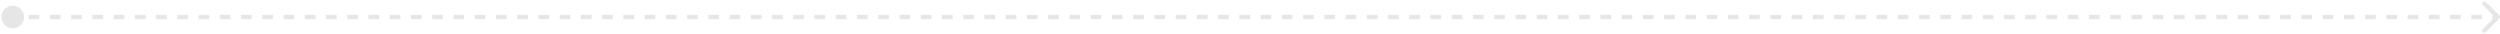 <?xml version="1.0" encoding="UTF-8"?> <svg xmlns="http://www.w3.org/2000/svg" width="1176" height="16" viewBox="0 0 1176 16" fill="none"> <path opacity="0.1" d="M3.333 8C3.333 9.473 4.527 10.667 6 10.667C7.473 10.667 8.667 9.473 8.667 8C8.667 6.527 7.473 5.333 6 5.333C4.527 5.333 3.333 6.527 3.333 8ZM1175.35 8.354C1175.55 8.158 1175.55 7.842 1175.35 7.647L1172.17 4.465C1171.98 4.269 1171.66 4.269 1171.46 4.465C1171.27 4.66 1171.27 4.976 1171.46 5.172L1174.29 8L1171.46 10.829C1171.27 11.024 1171.27 11.34 1171.46 11.536C1171.66 11.731 1171.98 11.731 1172.17 11.536L1175.35 8.354ZM6 8.5L8.498 8.5L8.498 7.5L6 7.5L6 8.5ZM13.494 8.5L18.489 8.5L18.489 7.5L13.494 7.5L13.494 8.5ZM23.485 8.5L28.481 8.5L28.481 7.5L23.485 7.5L23.485 8.5ZM33.477 8.5L38.472 8.5L38.472 7.5L33.477 7.5L33.477 8.5ZM43.468 8.5L48.464 8.5L48.464 7.5L43.468 7.5L43.468 8.5ZM53.459 8.5L58.455 8.5L58.455 7.5L53.459 7.5L53.459 8.5ZM63.451 8.5L68.447 8.5L68.447 7.5L63.451 7.5L63.451 8.5ZM73.442 8.5L78.438 8.5L78.438 7.5L73.442 7.5L73.442 8.5ZM83.434 8.5L88.43 8.5L88.43 7.5L83.434 7.5L83.434 8.5ZM93.425 8.5L98.421 8.5L98.421 7.5L93.425 7.5L93.425 8.5ZM103.417 8.5L108.412 8.5L108.412 7.5L103.417 7.5L103.417 8.5ZM113.408 8.5L118.404 8.5L118.404 7.5L113.408 7.5L113.408 8.5ZM123.4 8.5L128.395 8.5L128.395 7.5L123.4 7.5L123.4 8.5ZM133.391 8.5L138.387 8.5L138.387 7.5L133.391 7.5L133.391 8.5ZM143.382 8.5L148.378 8.5L148.378 7.5L143.382 7.5L143.382 8.5ZM153.374 8.5L158.37 8.5L158.37 7.5L153.374 7.5L153.374 8.5ZM163.365 8.5L168.361 8.5L168.361 7.5L163.365 7.5L163.365 8.5ZM173.357 8.5L178.353 8.5L178.353 7.5L173.357 7.5L173.357 8.5ZM183.348 8.5L188.344 8.5L188.344 7.5L183.348 7.5L183.348 8.5ZM193.34 8.5L198.335 8.5L198.335 7.5L193.34 7.5L193.34 8.5ZM203.331 8.5L208.327 8.5L208.327 7.5L203.331 7.5L203.331 8.5ZM213.323 8.5L218.318 8.5L218.318 7.5L213.323 7.5L213.323 8.5ZM223.314 8.5L228.31 8.5L228.31 7.5L223.314 7.5L223.314 8.5ZM233.306 8.5L238.301 8.5L238.301 7.5L233.306 7.5L233.306 8.5ZM243.297 8.5L248.293 8.5L248.293 7.5L243.297 7.5L243.297 8.5ZM253.288 8.5L258.284 8.5L258.284 7.5L253.288 7.5L253.288 8.5ZM263.28 8.5L268.276 8.5L268.276 7.5L263.28 7.5L263.28 8.5ZM273.271 8.5L278.267 8.5L278.267 7.5L273.271 7.5L273.271 8.5ZM283.263 8.5L288.259 8.5L288.259 7.5L283.263 7.5L283.263 8.5ZM293.254 8.5L298.25 8.5L298.25 7.5L293.254 7.5L293.254 8.5ZM303.246 8.5L308.241 8.5L308.241 7.5L303.246 7.5L303.246 8.5ZM313.237 8.5L318.233 8.5L318.233 7.5L313.237 7.5L313.237 8.5ZM323.229 8.5L328.224 8.5L328.224 7.5L323.229 7.5L323.229 8.5ZM333.22 8.5L338.216 8.5L338.216 7.5L333.22 7.5L333.22 8.5ZM343.212 8.5L348.207 8.5L348.207 7.5L343.212 7.5L343.212 8.5ZM353.203 8.5L358.199 8.5L358.199 7.5L353.203 7.5L353.203 8.5ZM363.194 8.5L368.19 8.5L368.19 7.5L363.194 7.5L363.194 8.5ZM373.186 8.5L378.182 8.5L378.182 7.5L373.186 7.5L373.186 8.5ZM383.177 8.5L388.173 8.5L388.173 7.5L383.177 7.5L383.177 8.5ZM393.169 8.5L398.165 8.5L398.165 7.5L393.169 7.5L393.169 8.5ZM403.16 8.5L408.156 8.5L408.156 7.5L403.16 7.5L403.16 8.5ZM413.152 8.5L418.147 8.5L418.147 7.5L413.152 7.5L413.152 8.5ZM423.143 8.5L428.139 8.5L428.139 7.5L423.143 7.5L423.143 8.5ZM433.135 8.5L438.13 8.5L438.13 7.5L433.135 7.5L433.135 8.5ZM443.126 8.5L448.122 8.5L448.122 7.5L443.126 7.5L443.126 8.5ZM453.118 8.5L458.113 8.5L458.113 7.5L453.118 7.5L453.118 8.5ZM463.109 8.5L468.105 8.5L468.105 7.5L463.109 7.5L463.109 8.5ZM473.1 8.5L478.096 8.5L478.096 7.5L473.1 7.5L473.1 8.5ZM483.092 8.5L488.088 8.5L488.088 7.5L483.092 7.5L483.092 8.5ZM493.083 8.5L498.079 8.5L498.079 7.5L493.083 7.5L493.083 8.5ZM503.075 8.5L508.071 8.5L508.071 7.5L503.075 7.5L503.075 8.5ZM513.066 8.5L518.062 8.5L518.062 7.5L513.066 7.5L513.066 8.5ZM523.058 8.5L528.053 8.5L528.053 7.5L523.058 7.5L523.058 8.5ZM533.049 8.5L538.045 8.5L538.045 7.5L533.049 7.5L533.049 8.5ZM543.041 8.5L548.036 8.5L548.036 7.5L543.041 7.5L543.041 8.5ZM553.032 8.5L558.028 8.5L558.028 7.5L553.032 7.5L553.032 8.5ZM563.024 8.5L568.019 8.5L568.019 7.5L563.024 7.5L563.024 8.5ZM573.015 8.5L578.011 8.5L578.011 7.5L573.015 7.5L573.015 8.5ZM583.006 8.5L588.002 8.5L588.002 7.5L583.006 7.5L583.006 8.5ZM592.998 8.5L597.994 8.5L597.994 7.5L592.998 7.5L592.998 8.5ZM602.989 8.5L607.985 8.5L607.985 7.5L602.989 7.5L602.989 8.5ZM612.981 8.5L617.977 8.5L617.977 7.5L612.981 7.5L612.981 8.5ZM622.972 8.5L627.968 8.5L627.968 7.5L622.972 7.5L622.972 8.5ZM632.964 8.5L637.959 8.5L637.959 7.5L632.964 7.5L632.964 8.5ZM642.955 8.5L647.951 8.5L647.951 7.5L642.955 7.5L642.955 8.5ZM652.947 8.5L657.942 8.5L657.942 7.5L652.947 7.5L652.947 8.5ZM662.938 8.5L667.934 8.5L667.934 7.5L662.938 7.5L662.938 8.5ZM672.93 8.5L677.925 8.5L677.925 7.5L672.93 7.5L672.93 8.5ZM682.921 8.5L687.917 8.5L687.917 7.5L682.921 7.5L682.921 8.5ZM692.912 8.5L697.908 8.5L697.908 7.5L692.912 7.5L692.912 8.5ZM702.904 8.5L707.9 8.5L707.9 7.5L702.904 7.5L702.904 8.5ZM712.895 8.5L717.891 8.5L717.891 7.5L712.895 7.5L712.895 8.5ZM722.887 8.5L727.883 8.5L727.883 7.5L722.887 7.5L722.887 8.5ZM732.878 8.5L737.874 8.5L737.874 7.5L732.878 7.5L732.878 8.5ZM742.87 8.5L747.865 8.5L747.865 7.5L742.87 7.5L742.87 8.5ZM752.861 8.5L757.857 8.5L757.857 7.5L752.861 7.5L752.861 8.5ZM762.853 8.5L767.848 8.5L767.848 7.5L762.853 7.5L762.853 8.5ZM772.844 8.5L777.84 8.5L777.84 7.5L772.844 7.5L772.844 8.5ZM782.836 8.5L787.831 8.5L787.831 7.5L782.836 7.5L782.836 8.5ZM792.827 8.5L797.823 8.5L797.823 7.5L792.827 7.5L792.827 8.5ZM802.818 8.5L807.814 8.5L807.814 7.5L802.818 7.5L802.818 8.5ZM812.81 8.5L817.806 8.5L817.806 7.5L812.81 7.5L812.81 8.5ZM822.801 8.5L827.797 8.5L827.797 7.5L822.801 7.5L822.801 8.5ZM832.793 8.5L837.789 8.5L837.789 7.5L832.793 7.5L832.793 8.5ZM842.784 8.5L847.78 8.5L847.78 7.5L842.784 7.5L842.784 8.5ZM852.776 8.5L857.771 8.5L857.771 7.5L852.776 7.5L852.776 8.5ZM862.767 8.5L867.763 8.5L867.763 7.5L862.767 7.5L862.767 8.5ZM872.759 8.5L877.754 8.5L877.754 7.5L872.759 7.5L872.759 8.5ZM882.75 8.5L887.746 8.5L887.746 7.5L882.75 7.5L882.75 8.5ZM892.742 8.5L897.737 8.5L897.737 7.5L892.742 7.5L892.742 8.5ZM902.733 8.5L907.729 8.5L907.729 7.5L902.733 7.5L902.733 8.5ZM912.724 8.5L917.72 8.5L917.72 7.5L912.724 7.5L912.724 8.5ZM922.716 8.5L927.712 8.5L927.712 7.5L922.716 7.5L922.716 8.5ZM932.707 8.5L937.703 8.5L937.703 7.5L932.707 7.5L932.707 8.5ZM942.699 8.5L947.695 8.5L947.695 7.5L942.699 7.5L942.699 8.5ZM952.69 8.5L957.686 8.5L957.686 7.5L952.69 7.5L952.69 8.5ZM962.682 8.5L967.677 8.5L967.677 7.5L962.682 7.5L962.682 8.5ZM972.673 8.5L977.669 8.5L977.669 7.5L972.673 7.5L972.673 8.5ZM982.665 8.5L987.66 8.5L987.66 7.5L982.665 7.5L982.665 8.5ZM992.656 8.5L997.652 8.5L997.652 7.5L992.656 7.5L992.656 8.5ZM1002.65 8.5L1007.64 8.5L1007.64 7.5L1002.65 7.5L1002.65 8.5ZM1012.64 8.5L1017.63 8.5L1017.63 7.5L1012.64 7.5L1012.64 8.5ZM1022.63 8.5L1027.63 8.5L1027.63 7.5L1022.63 7.5L1022.63 8.5ZM1032.62 8.5L1037.62 8.5L1037.62 7.5L1032.62 7.5L1032.62 8.5ZM1042.61 8.5L1047.61 8.5L1047.61 7.5L1042.61 7.5L1042.61 8.5ZM1052.6 8.5L1057.6 8.5L1057.6 7.5L1052.6 7.5L1052.6 8.5ZM1062.6 8.5L1067.59 8.5L1067.59 7.5L1062.6 7.5L1062.6 8.5ZM1072.59 8.5L1077.58 8.5L1077.58 7.5L1072.59 7.5L1072.59 8.5ZM1082.58 8.5L1087.57 8.5L1087.57 7.5L1082.58 7.5L1082.58 8.5ZM1092.57 8.5L1097.57 8.5L1097.57 7.5L1092.57 7.5L1092.57 8.5ZM1102.56 8.5L1107.56 8.5L1107.56 7.5L1102.56 7.5L1102.56 8.5ZM1112.55 8.5L1117.55 8.5L1117.55 7.5L1112.55 7.5L1112.55 8.5ZM1122.55 8.5L1127.54 8.5L1127.54 7.5L1122.55 7.5L1122.55 8.5ZM1132.54 8.5L1137.53 8.5L1137.53 7.5L1132.54 7.5L1132.54 8.5ZM1142.53 8.5L1147.52 8.5L1147.52 7.5L1142.53 7.5L1142.53 8.5ZM1152.52 8.5L1157.52 8.5L1157.52 7.5L1152.52 7.5L1152.52 8.5ZM1162.51 8.5L1167.51 8.5L1167.51 7.5L1162.51 7.5L1162.51 8.5ZM1172.5 8.5L1175 8.5L1175 7.5L1172.5 7.5L1172.5 8.5ZM0.667 8C0.667 10.945 3.054 13.333 6 13.333C8.946 13.333 11.333 10.945 11.333 8C11.333 5.054 8.946 2.667 6 2.667C3.054 2.667 0.667 5.054 0.667 8ZM1175.71 8.707C1176.1 8.317 1176.1 7.684 1175.71 7.293L1169.34 0.929C1168.95 0.539 1168.32 0.539 1167.93 0.929C1167.54 1.32 1167.54 1.953 1167.93 2.343L1173.59 8L1167.93 13.657C1167.54 14.047 1167.54 14.681 1167.93 15.071C1168.32 15.462 1168.95 15.462 1169.34 15.071L1175.71 8.707ZM6 9L8.498 9L8.498 7L6 7L6 9ZM13.494 9L18.489 9L18.489 7L13.494 7L13.494 9ZM23.485 9L28.481 9L28.481 7L23.485 7L23.485 9ZM33.477 9L38.472 9L38.472 7L33.477 7L33.477 9ZM43.468 9L48.464 9L48.464 7L43.468 7L43.468 9ZM53.459 9L58.455 9L58.455 7L53.459 7L53.459 9ZM63.451 9L68.447 9L68.447 7L63.451 7L63.451 9ZM73.442 9L78.438 9L78.438 7L73.442 7L73.442 9ZM83.434 9L88.43 9L88.43 7L83.434 7L83.434 9ZM93.425 9L98.421 9L98.421 7L93.425 7L93.425 9ZM103.417 9L108.412 9L108.412 7L103.417 7L103.417 9ZM113.408 9L118.404 9L118.404 7L113.408 7L113.408 9ZM123.4 9L128.395 9L128.395 7L123.4 7L123.4 9ZM133.391 9L138.387 9L138.387 7L133.391 7L133.391 9ZM143.382 9L148.378 9L148.378 7L143.382 7L143.382 9ZM153.374 9L158.37 9L158.37 7L153.374 7L153.374 9ZM163.365 9L168.361 9L168.361 7L163.365 7L163.365 9ZM173.357 9L178.353 9L178.353 7L173.357 7L173.357 9ZM183.348 9L188.344 9L188.344 7L183.348 7L183.348 9ZM193.34 9L198.335 9L198.335 7L193.34 7L193.34 9ZM203.331 9L208.327 9L208.327 7L203.331 7L203.331 9ZM213.323 9L218.318 9L218.318 7L213.323 7L213.323 9ZM223.314 9L228.31 9L228.31 7L223.314 7L223.314 9ZM233.306 9L238.301 9L238.301 7L233.306 7L233.306 9ZM243.297 9L248.293 9L248.293 7L243.297 7L243.297 9ZM253.288 9L258.284 9L258.284 7L253.288 7L253.288 9ZM263.28 9L268.276 9L268.276 7L263.28 7L263.28 9ZM273.271 9L278.267 9L278.267 7L273.271 7L273.271 9ZM283.263 9L288.259 9L288.259 7L283.263 7L283.263 9ZM293.254 9L298.25 9L298.25 7L293.254 7L293.254 9ZM303.246 9L308.241 9L308.241 7L303.246 7L303.246 9ZM313.237 9L318.233 9L318.233 7L313.237 7L313.237 9ZM323.229 9L328.224 9L328.224 7L323.229 7L323.229 9ZM333.22 9L338.216 9L338.216 7L333.22 7L333.22 9ZM343.212 9L348.207 9L348.207 7L343.212 7L343.212 9ZM353.203 9L358.199 9L358.199 7L353.203 7L353.203 9ZM363.194 9L368.19 9L368.19 7L363.194 7L363.194 9ZM373.186 9L378.182 9L378.182 7L373.186 7L373.186 9ZM383.177 9L388.173 9L388.173 7L383.177 7L383.177 9ZM393.169 9L398.165 9L398.165 7L393.169 7L393.169 9ZM403.16 9L408.156 9L408.156 7L403.16 7L403.16 9ZM413.152 9L418.147 9L418.147 7L413.152 7L413.152 9ZM423.143 9L428.139 9L428.139 7L423.143 7L423.143 9ZM433.135 9L438.13 9L438.13 7L433.135 7L433.135 9ZM443.126 9L448.122 9L448.122 7L443.126 7L443.126 9ZM453.118 9L458.113 9L458.113 7L453.118 7L453.118 9ZM463.109 9L468.105 9L468.105 7L463.109 7L463.109 9ZM473.1 9L478.096 9L478.096 7L473.1 7L473.1 9ZM483.092 9L488.088 9L488.088 7L483.092 7L483.092 9ZM493.083 9L498.079 9L498.079 7L493.083 7L493.083 9ZM503.075 9L508.071 9L508.071 7L503.075 7L503.075 9ZM513.066 9L518.062 9L518.062 7L513.066 7L513.066 9ZM523.058 9L528.053 9L528.053 7L523.058 7L523.058 9ZM533.049 9L538.045 9L538.045 7L533.049 7L533.049 9ZM543.041 9L548.036 9L548.036 7L543.041 7L543.041 9ZM553.032 9L558.028 9L558.028 7L553.032 7L553.032 9ZM563.024 9L568.019 9L568.019 7L563.024 7L563.024 9ZM573.015 9L578.011 9L578.011 7L573.015 7L573.015 9ZM583.006 9L588.002 9L588.002 7L583.006 7L583.006 9ZM592.998 9L597.994 9L597.994 7L592.998 7L592.998 9ZM602.989 9L607.985 9L607.985 7L602.989 7L602.989 9ZM612.981 9L617.977 9L617.977 7L612.981 7L612.981 9ZM622.972 9L627.968 9L627.968 7L622.972 7L622.972 9ZM632.964 9L637.959 9L637.959 7L632.964 7L632.964 9ZM642.955 9L647.951 9L647.951 7L642.955 7L642.955 9ZM652.947 9L657.942 9L657.942 7L652.947 7L652.947 9ZM662.938 9L667.934 9L667.934 7L662.938 7L662.938 9ZM672.93 9L677.925 9L677.925 7L672.93 7L672.93 9ZM682.921 9L687.917 9L687.917 7L682.921 7L682.921 9ZM692.912 9L697.908 9L697.908 7L692.912 7L692.912 9ZM702.904 9L707.9 9L707.9 7L702.904 7L702.904 9ZM712.895 9L717.891 9L717.891 7L712.895 7L712.895 9ZM722.887 9L727.883 9L727.883 7L722.887 7L722.887 9ZM732.878 9L737.874 9L737.874 7L732.878 7L732.878 9ZM742.87 9L747.865 9L747.865 7L742.87 7L742.87 9ZM752.861 9L757.857 9L757.857 7L752.861 7L752.861 9ZM762.853 9L767.848 9L767.848 7L762.853 7L762.853 9ZM772.844 9L777.84 9L777.84 7L772.844 7L772.844 9ZM782.836 9L787.831 9L787.831 7L782.836 7L782.836 9ZM792.827 9L797.823 9L797.823 7L792.827 7L792.827 9ZM802.818 9L807.814 9L807.814 7L802.818 7L802.818 9ZM812.81 9L817.806 9L817.806 7L812.81 7L812.81 9ZM822.801 9L827.797 9L827.797 7L822.801 7L822.801 9ZM832.793 9L837.789 9L837.789 7L832.793 7L832.793 9ZM842.784 9L847.78 9L847.78 7L842.784 7L842.784 9ZM852.776 9L857.771 9L857.771 7L852.776 7L852.776 9ZM862.767 9L867.763 9L867.763 7L862.767 7L862.767 9ZM872.759 9L877.754 9L877.754 7L872.759 7L872.759 9ZM882.75 9L887.746 9L887.746 7L882.75 7L882.75 9ZM892.742 9L897.737 9L897.737 7L892.742 7L892.742 9ZM902.733 9L907.729 9L907.729 7L902.733 7L902.733 9ZM912.724 9L917.72 9L917.72 7L912.724 7L912.724 9ZM922.716 9L927.712 9L927.712 7L922.716 7L922.716 9ZM932.707 9L937.703 9L937.703 7L932.707 7L932.707 9ZM942.699 9L947.695 9L947.695 7L942.699 7L942.699 9ZM952.69 9L957.686 9L957.686 7L952.69 7L952.69 9ZM962.682 9L967.677 9L967.677 7L962.682 7L962.682 9ZM972.673 9L977.669 9L977.669 7L972.673 7L972.673 9ZM982.665 9L987.66 9L987.66 7L982.665 7L982.665 9ZM992.656 9L997.652 9L997.652 7L992.656 7L992.656 9ZM1002.65 9L1007.64 9L1007.64 7L1002.65 7L1002.65 9ZM1012.64 9L1017.63 9L1017.63 7L1012.64 7L1012.64 9ZM1022.63 9L1027.63 9L1027.63 7L1022.63 7L1022.63 9ZM1032.62 9L1037.62 9L1037.62 7L1032.62 7L1032.62 9ZM1042.61 9L1047.61 9L1047.61 7L1042.61 7L1042.61 9ZM1052.6 9L1057.6 9L1057.6 7L1052.6 7L1052.6 9ZM1062.6 9L1067.59 9L1067.59 7L1062.6 7L1062.6 9ZM1072.59 9L1077.58 9L1077.58 7L1072.59 7L1072.59 9ZM1082.58 9L1087.57 9L1087.57 7L1082.58 7L1082.58 9ZM1092.57 9L1097.57 9L1097.57 7L1092.57 7L1092.57 9ZM1102.56 9L1107.56 9L1107.56 7L1102.56 7L1102.56 9ZM1112.55 9L1117.55 9L1117.55 7L1112.55 7L1112.55 9ZM1122.55 9L1127.54 9L1127.54 7L1122.55 7L1122.55 9ZM1132.54 9L1137.53 9L1137.53 7L1132.54 7L1132.54 9ZM1142.53 9L1147.52 9L1147.52 7L1142.53 7L1142.53 9ZM1152.52 9L1157.52 9L1157.52 7L1152.52 7L1152.52 9ZM1162.51 9L1167.51 9L1167.51 7L1162.51 7L1162.51 9ZM1172.5 9L1175 9L1175 7L1172.5 7L1172.5 9Z" fill="black"></path> </svg> 